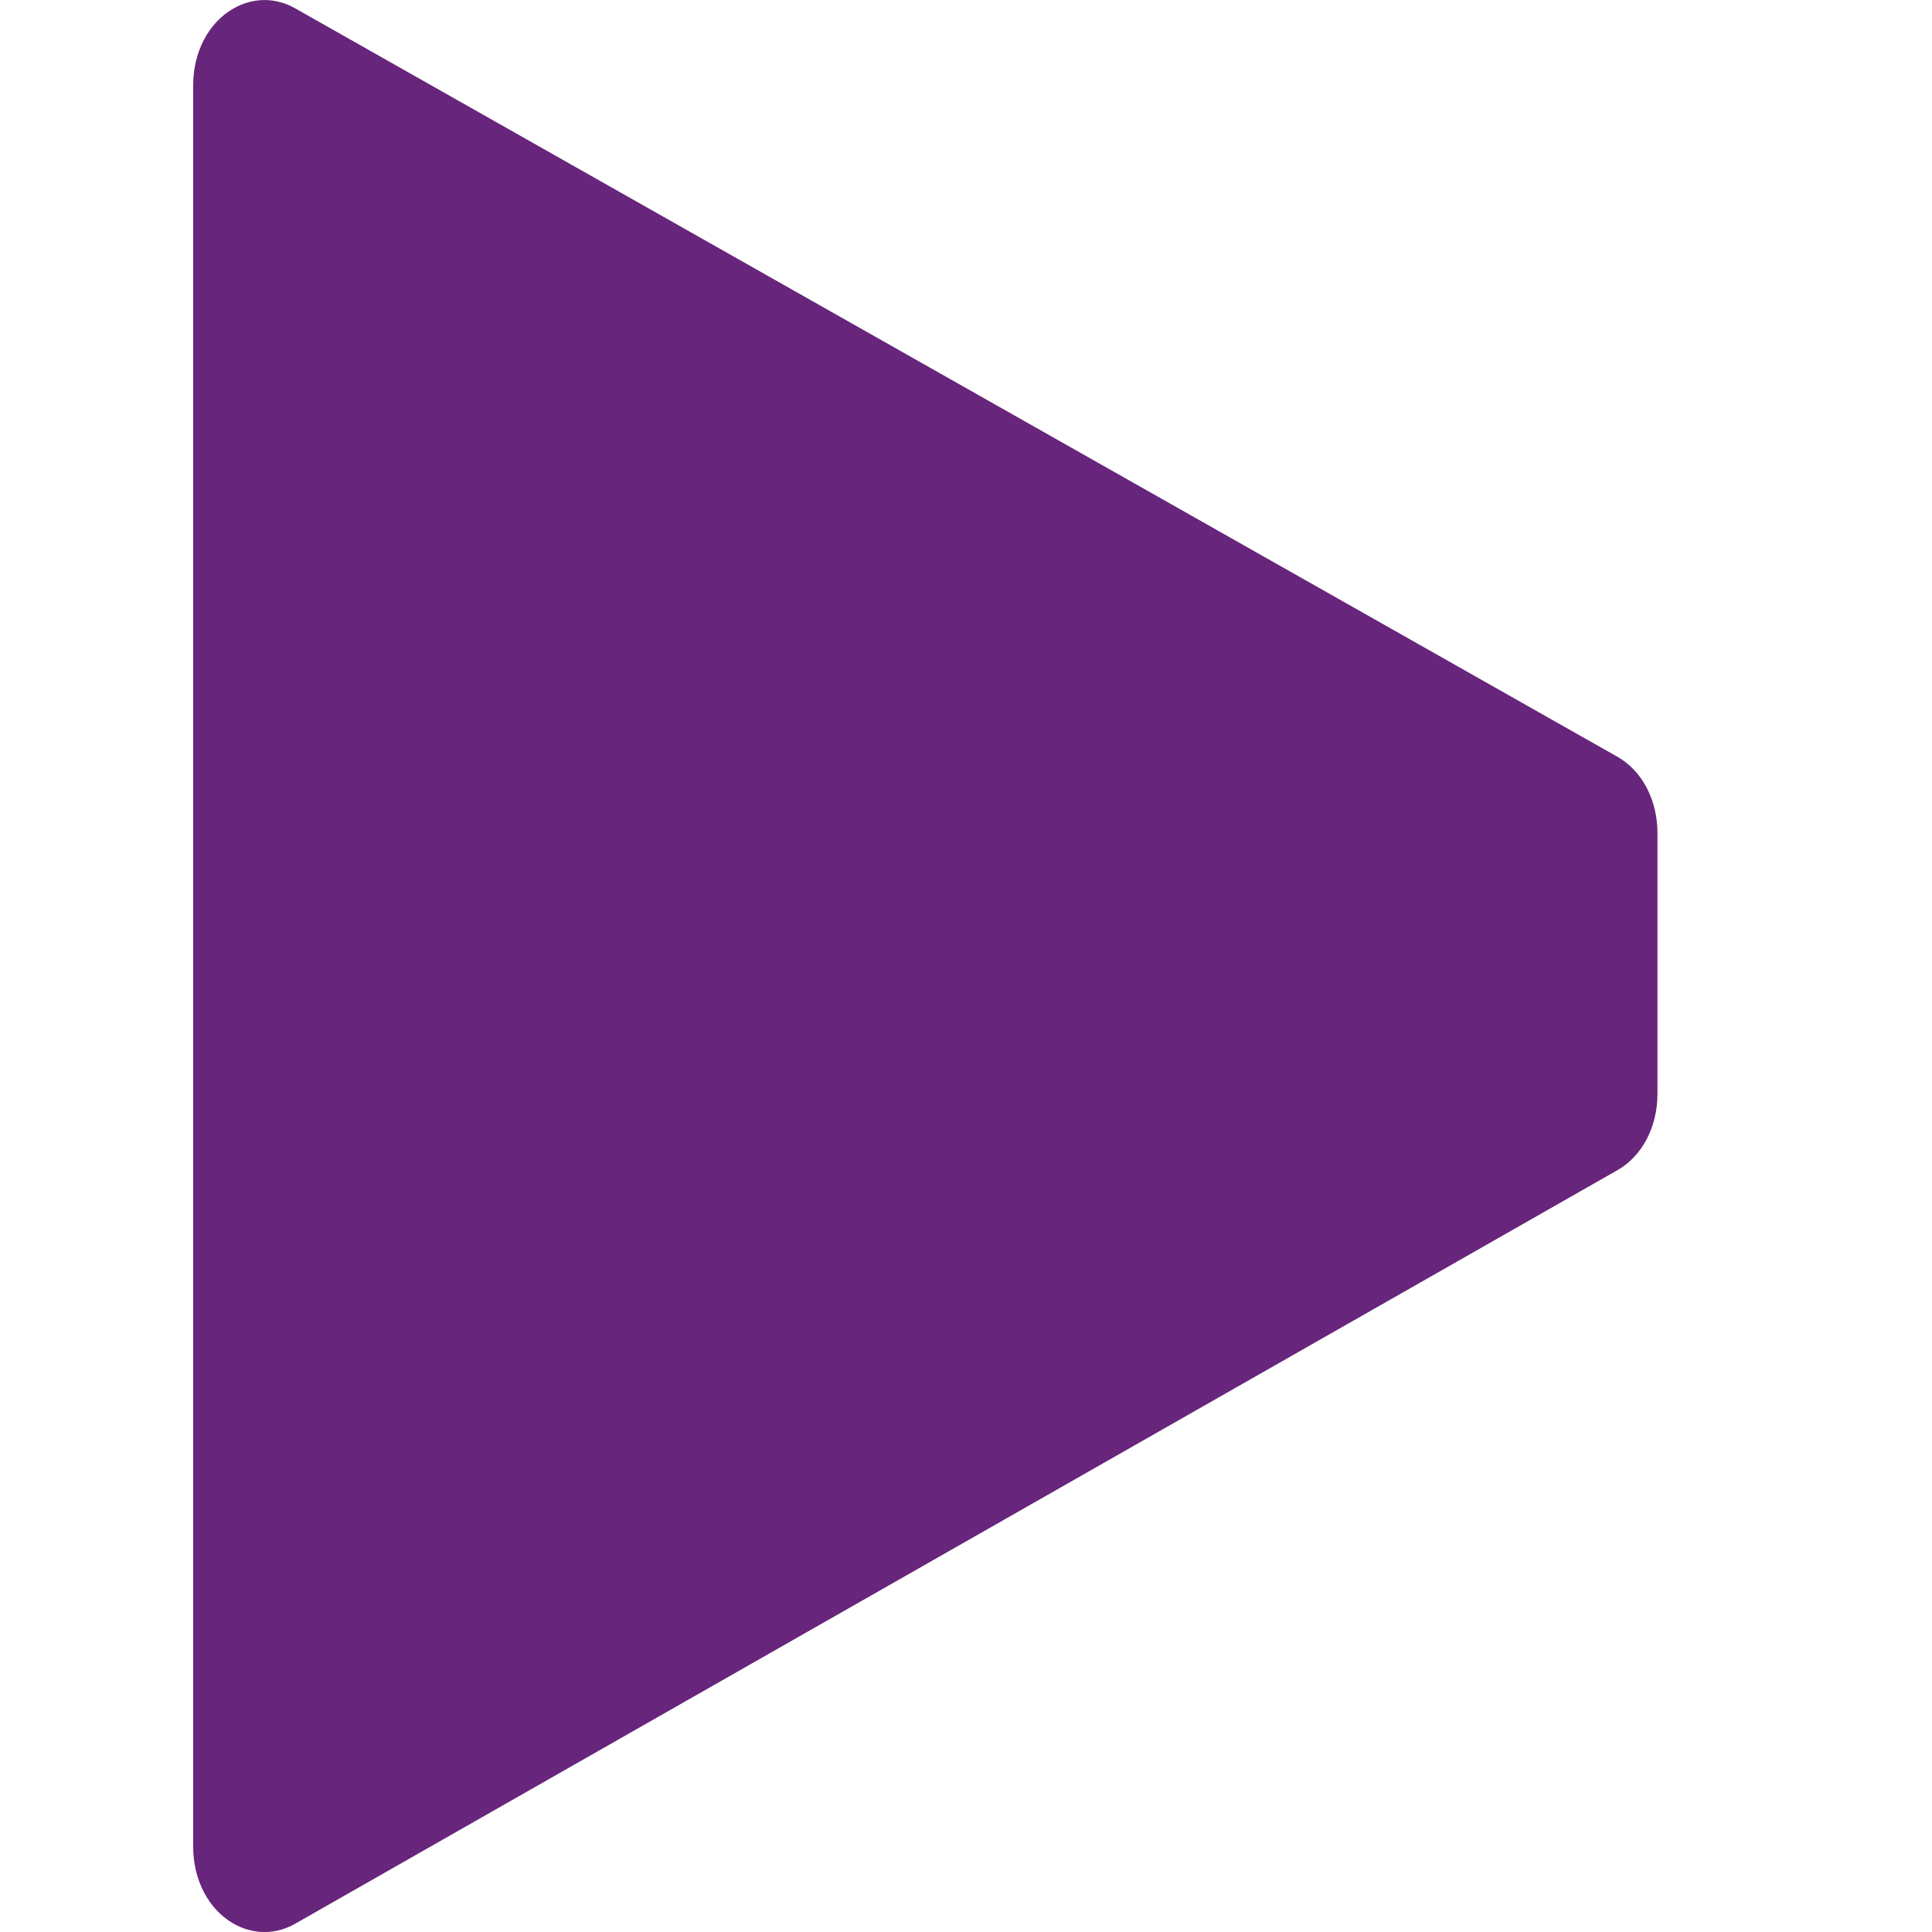 <?xml version="1.0" encoding="UTF-8"?>
<svg width="16px" height="16px" viewBox="0 0 16 20" version="1.1" xmlns="http://www.w3.org/2000/svg" xmlns:xlink="http://www.w3.org/1999/xlink">
    <g id="Page-1" stroke="none" stroke-width="1" fill="none" fill-rule="evenodd">
        <g id="home" transform="translate(-190, -886)" fill="#67257B">
            <g id="Group-2-Copy-4" transform="translate(190, 884)">
                <path d="M2.22044605e-14,21.121 L2.22044605e-14,2.879 C2.22044605e-14,2.54 0.158,2.237 0.412,2.091 C0.616,1.972 0.852,1.97 1.057,2.087 L14.74,9.832 C14.999,9.977 15.158,10.281 15.158,10.625 L15.158,13.324 C15.158,13.666 14.999,13.97 14.741,14.115 L1.058,21.913 C0.854,22.03 0.618,22.03 0.412,21.91 C0.158,21.763 2.22044605e-14,21.46 2.22044605e-14,21.121" id="Fill-1-Copy-4"></path>
            </g>
        </g>
    </g>
</svg>
